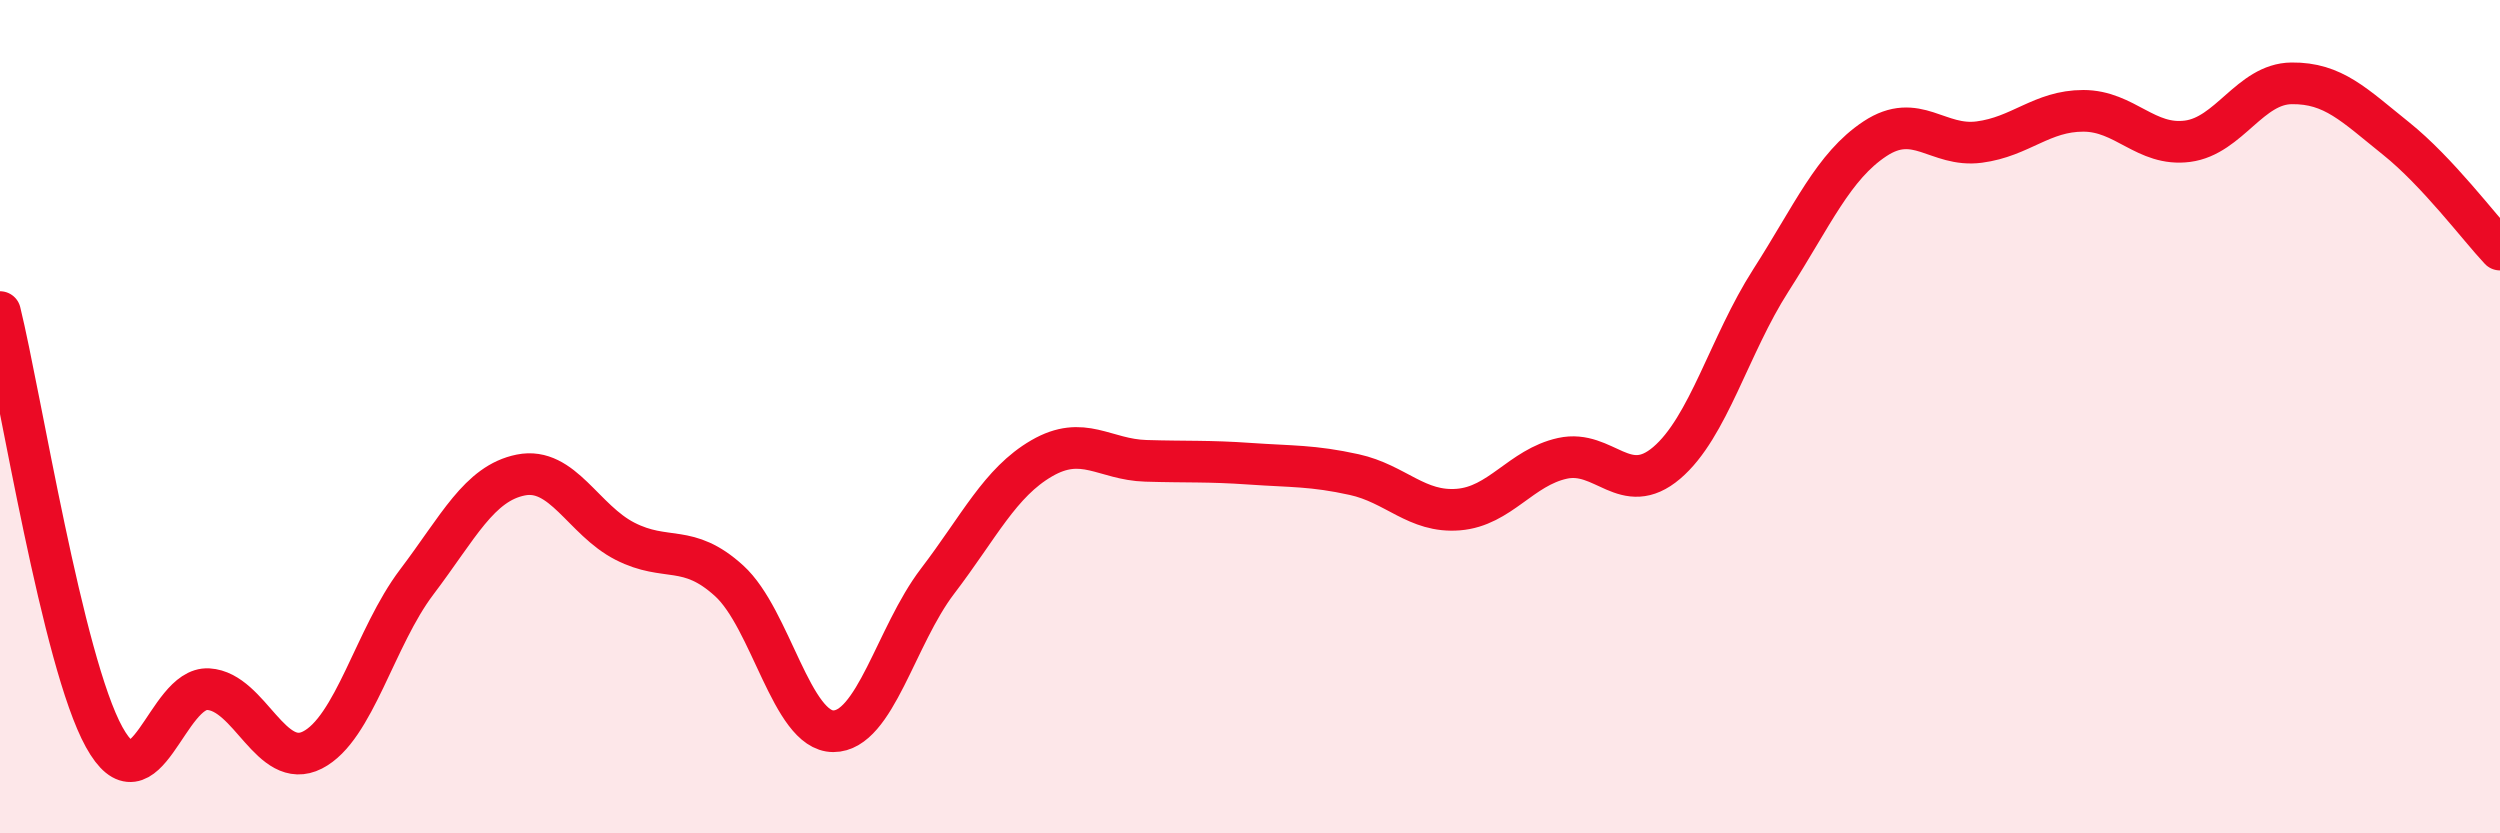 
    <svg width="60" height="20" viewBox="0 0 60 20" xmlns="http://www.w3.org/2000/svg">
      <path
        d="M 0,7.49 C 0.5,9.53 1.5,15.88 2.5,17.69 C 3.5,19.5 4,16.48 5,16.54 C 6,16.6 6.5,18.51 7.5,18 C 8.5,17.49 9,15.29 10,13.97 C 11,12.65 11.5,11.6 12.5,11.4 C 13.5,11.2 14,12.48 15,12.99 C 16,13.5 16.5,13.03 17.5,13.94 C 18.5,14.85 19,17.55 20,17.55 C 21,17.55 21.5,15.26 22.5,13.95 C 23.5,12.64 24,11.58 25,11 C 26,10.42 26.5,11.03 27.5,11.06 C 28.5,11.09 29,11.06 30,11.13 C 31,11.2 31.5,11.17 32.5,11.39 C 33.5,11.61 34,12.31 35,12.23 C 36,12.15 36.5,11.22 37.5,11 C 38.5,10.78 39,11.96 40,11.11 C 41,10.26 41.5,8.29 42.5,6.73 C 43.5,5.17 44,3.99 45,3.33 C 46,2.67 46.5,3.54 47.5,3.41 C 48.5,3.28 49,2.66 50,2.66 C 51,2.66 51.5,3.52 52.5,3.39 C 53.5,3.26 54,2.01 55,2 C 56,1.99 56.5,2.52 57.5,3.32 C 58.5,4.12 59.5,5.46 60,5.99L60 20L0 20Z"
        fill="#EB0A25"
        opacity="0.1"
        stroke-linecap="round"
        stroke-linejoin="round"
      />
      <path
        d="M 0,7.49 C 0.5,9.53 1.5,15.88 2.5,17.69 C 3.5,19.5 4,16.48 5,16.54 C 6,16.6 6.5,18.51 7.5,18 C 8.5,17.49 9,15.29 10,13.97 C 11,12.65 11.5,11.6 12.5,11.4 C 13.5,11.2 14,12.48 15,12.99 C 16,13.5 16.5,13.03 17.5,13.94 C 18.5,14.85 19,17.55 20,17.55 C 21,17.55 21.5,15.26 22.5,13.95 C 23.5,12.64 24,11.58 25,11 C 26,10.42 26.5,11.03 27.5,11.06 C 28.5,11.09 29,11.06 30,11.13 C 31,11.2 31.5,11.17 32.5,11.39 C 33.5,11.61 34,12.31 35,12.23 C 36,12.15 36.5,11.22 37.5,11 C 38.5,10.78 39,11.96 40,11.11 C 41,10.26 41.5,8.29 42.5,6.73 C 43.5,5.17 44,3.99 45,3.33 C 46,2.67 46.5,3.54 47.5,3.41 C 48.5,3.28 49,2.66 50,2.66 C 51,2.66 51.5,3.52 52.5,3.39 C 53.5,3.26 54,2.01 55,2 C 56,1.99 56.5,2.52 57.5,3.32 C 58.5,4.12 59.5,5.46 60,5.99"
        stroke="#EB0A25"
        stroke-width="1"
        fill="none"
        stroke-linecap="round"
        stroke-linejoin="round"
      />
    </svg>
  